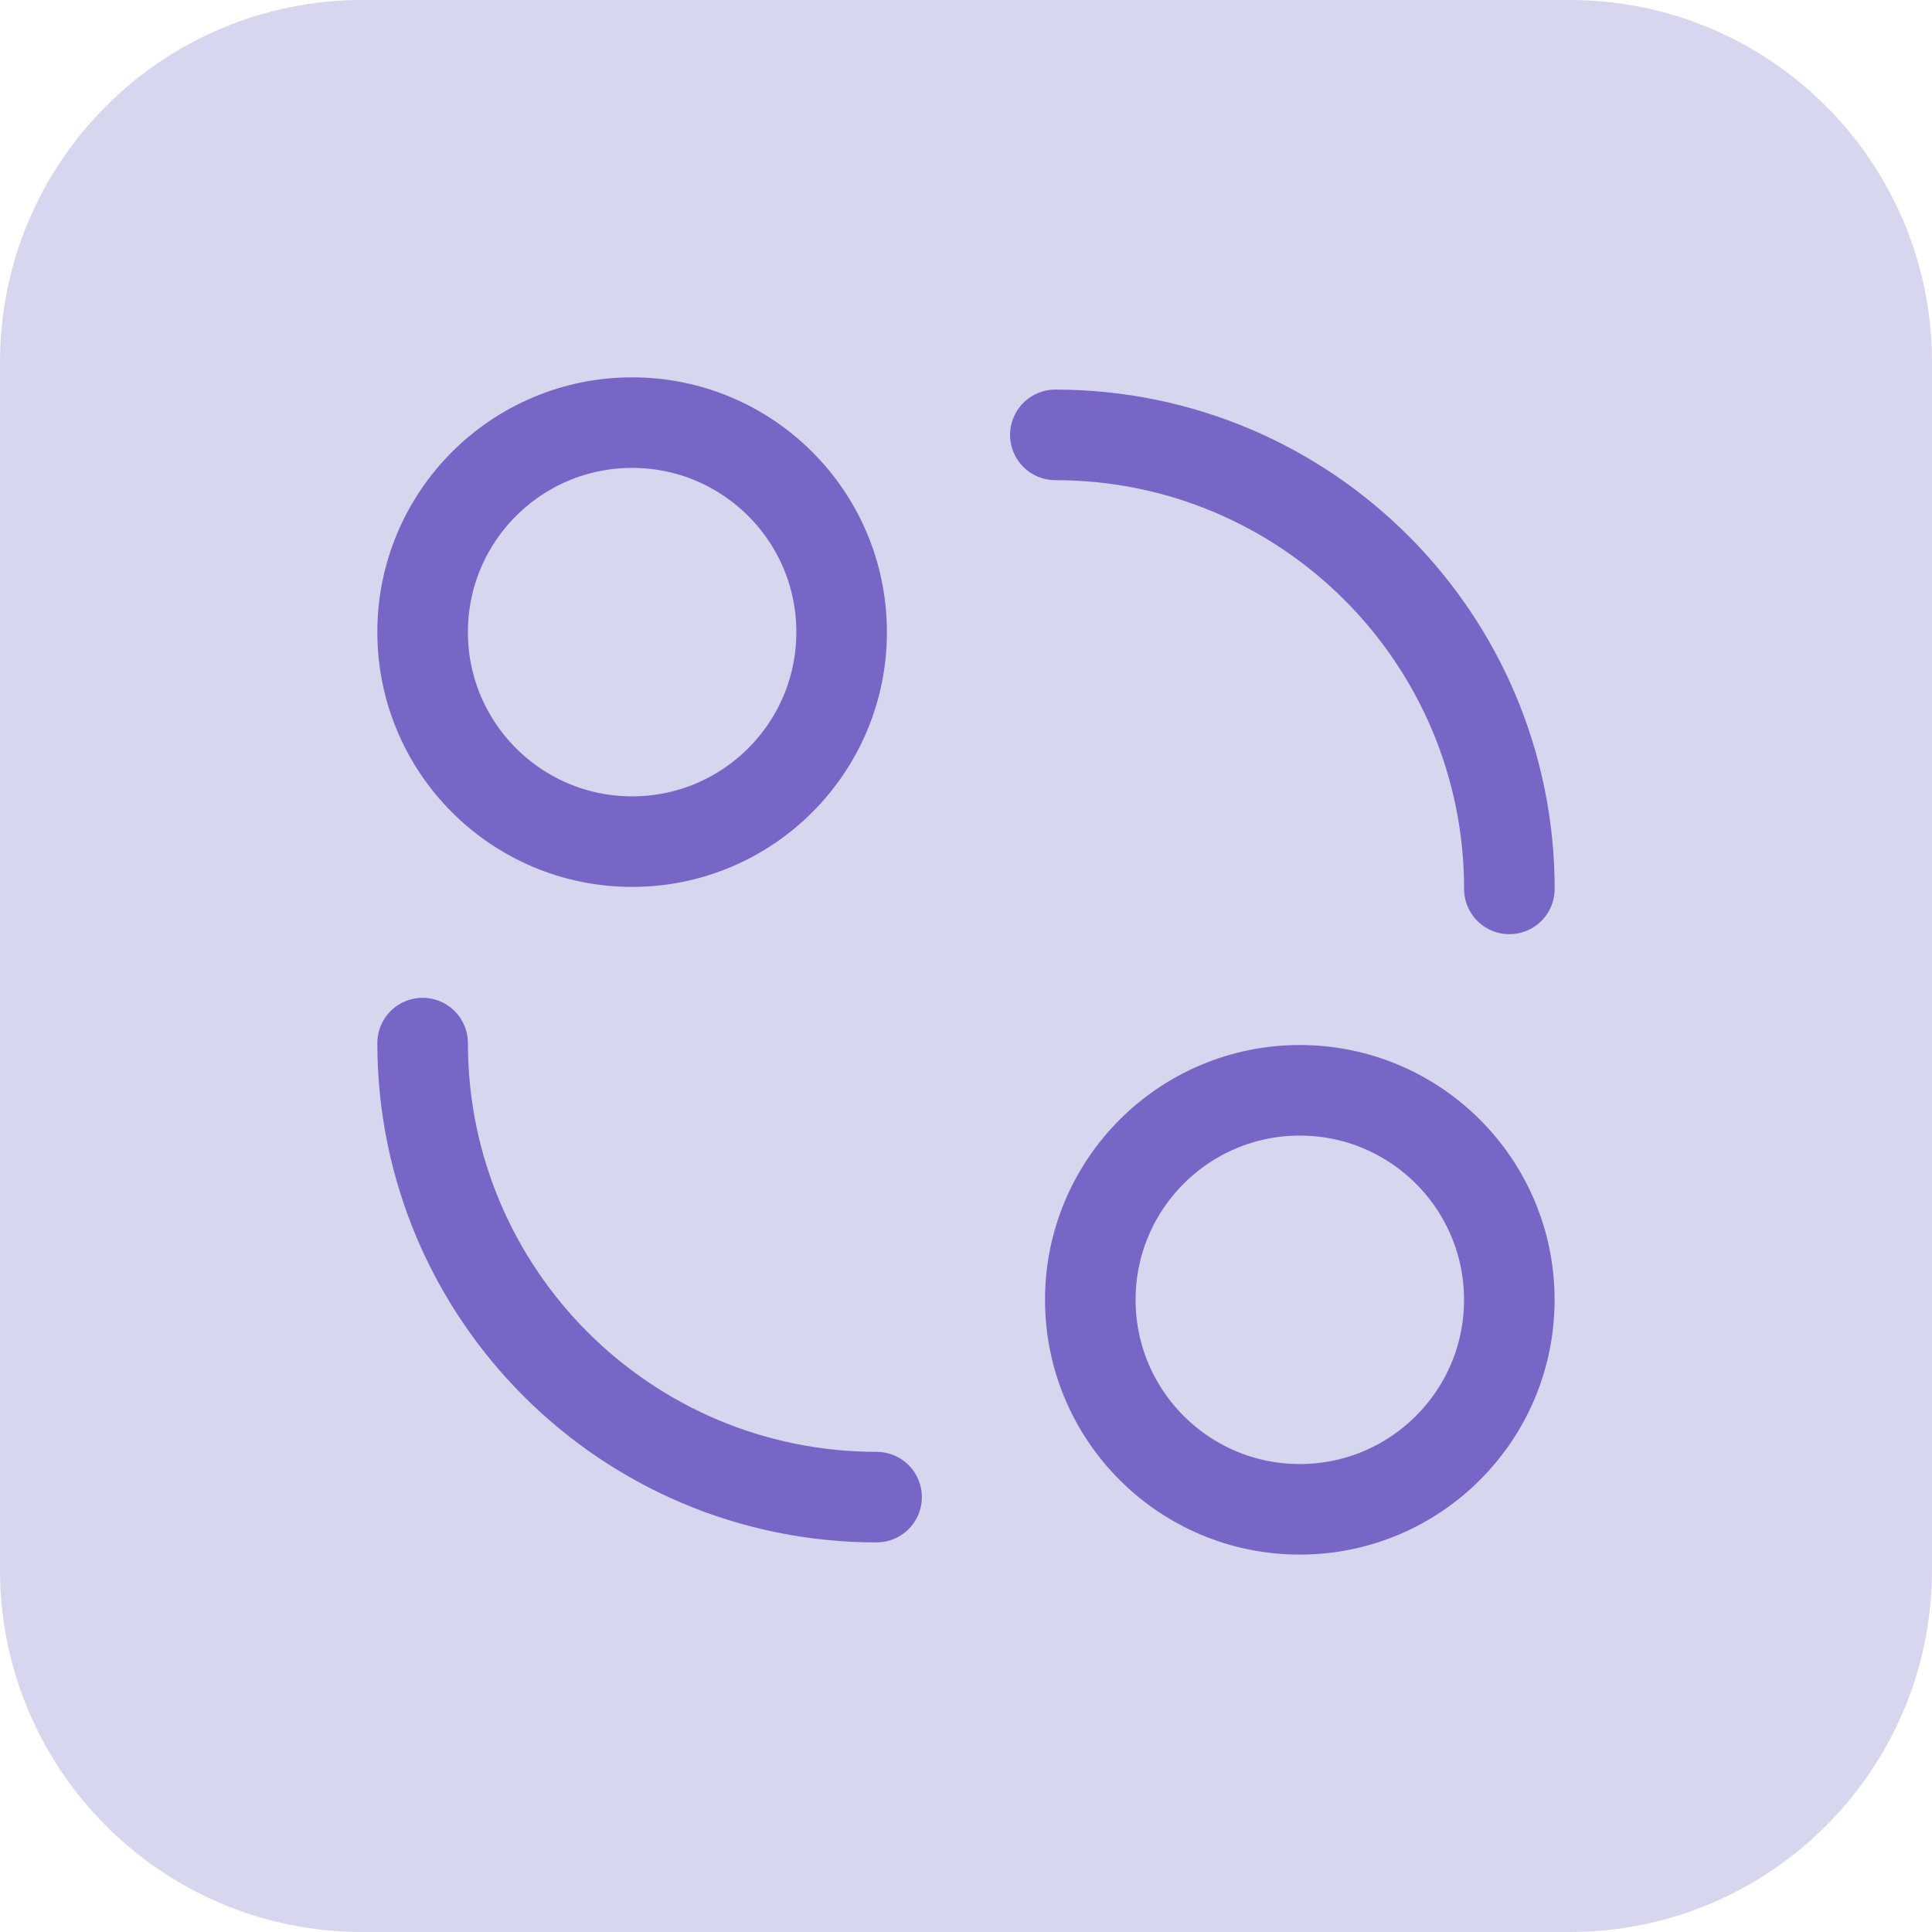 <?xml version="1.0" encoding="UTF-8"?> <svg xmlns="http://www.w3.org/2000/svg" width="32" height="32" viewBox="0 0 32 32" fill="none"><path d="M0 6C0 2.686 2.686 0 6 0H26C29.314 0 32 2.686 32 6V26C32 29.314 29.314 32 26 32H6C2.686 32 0 29.314 0 26V6Z" fill="#D7D6EF"></path><path d="M13.94 10.47C13.94 8.553 12.386 7 10.47 7C8.554 7 7 8.553 7 10.47C7 12.386 8.554 13.94 10.47 13.94C12.386 13.94 13.94 12.386 13.94 10.47Z" stroke="#7766C6" stroke-width="1.5" stroke-linecap="round" stroke-linejoin="round"></path><path d="M24.999 21.529C24.999 19.613 23.445 18.059 21.528 18.059C19.613 18.059 18.059 19.613 18.059 21.529C18.059 23.446 19.613 24.999 21.528 24.999C23.445 24.999 24.999 23.446 24.999 21.529Z" stroke="#7766C6" stroke-width="1.5" stroke-linecap="round" stroke-linejoin="round"></path><path d="M14.519 24.797C10.367 24.797 7 21.43 7 17.277" stroke="#7766C6" stroke-width="1.5" stroke-linecap="round" stroke-linejoin="round"></path><path d="M17.48 7.203C21.633 7.203 25 10.57 25 14.723" stroke="#7766C6" stroke-width="1.5" stroke-linecap="round" stroke-linejoin="round"></path></svg> 